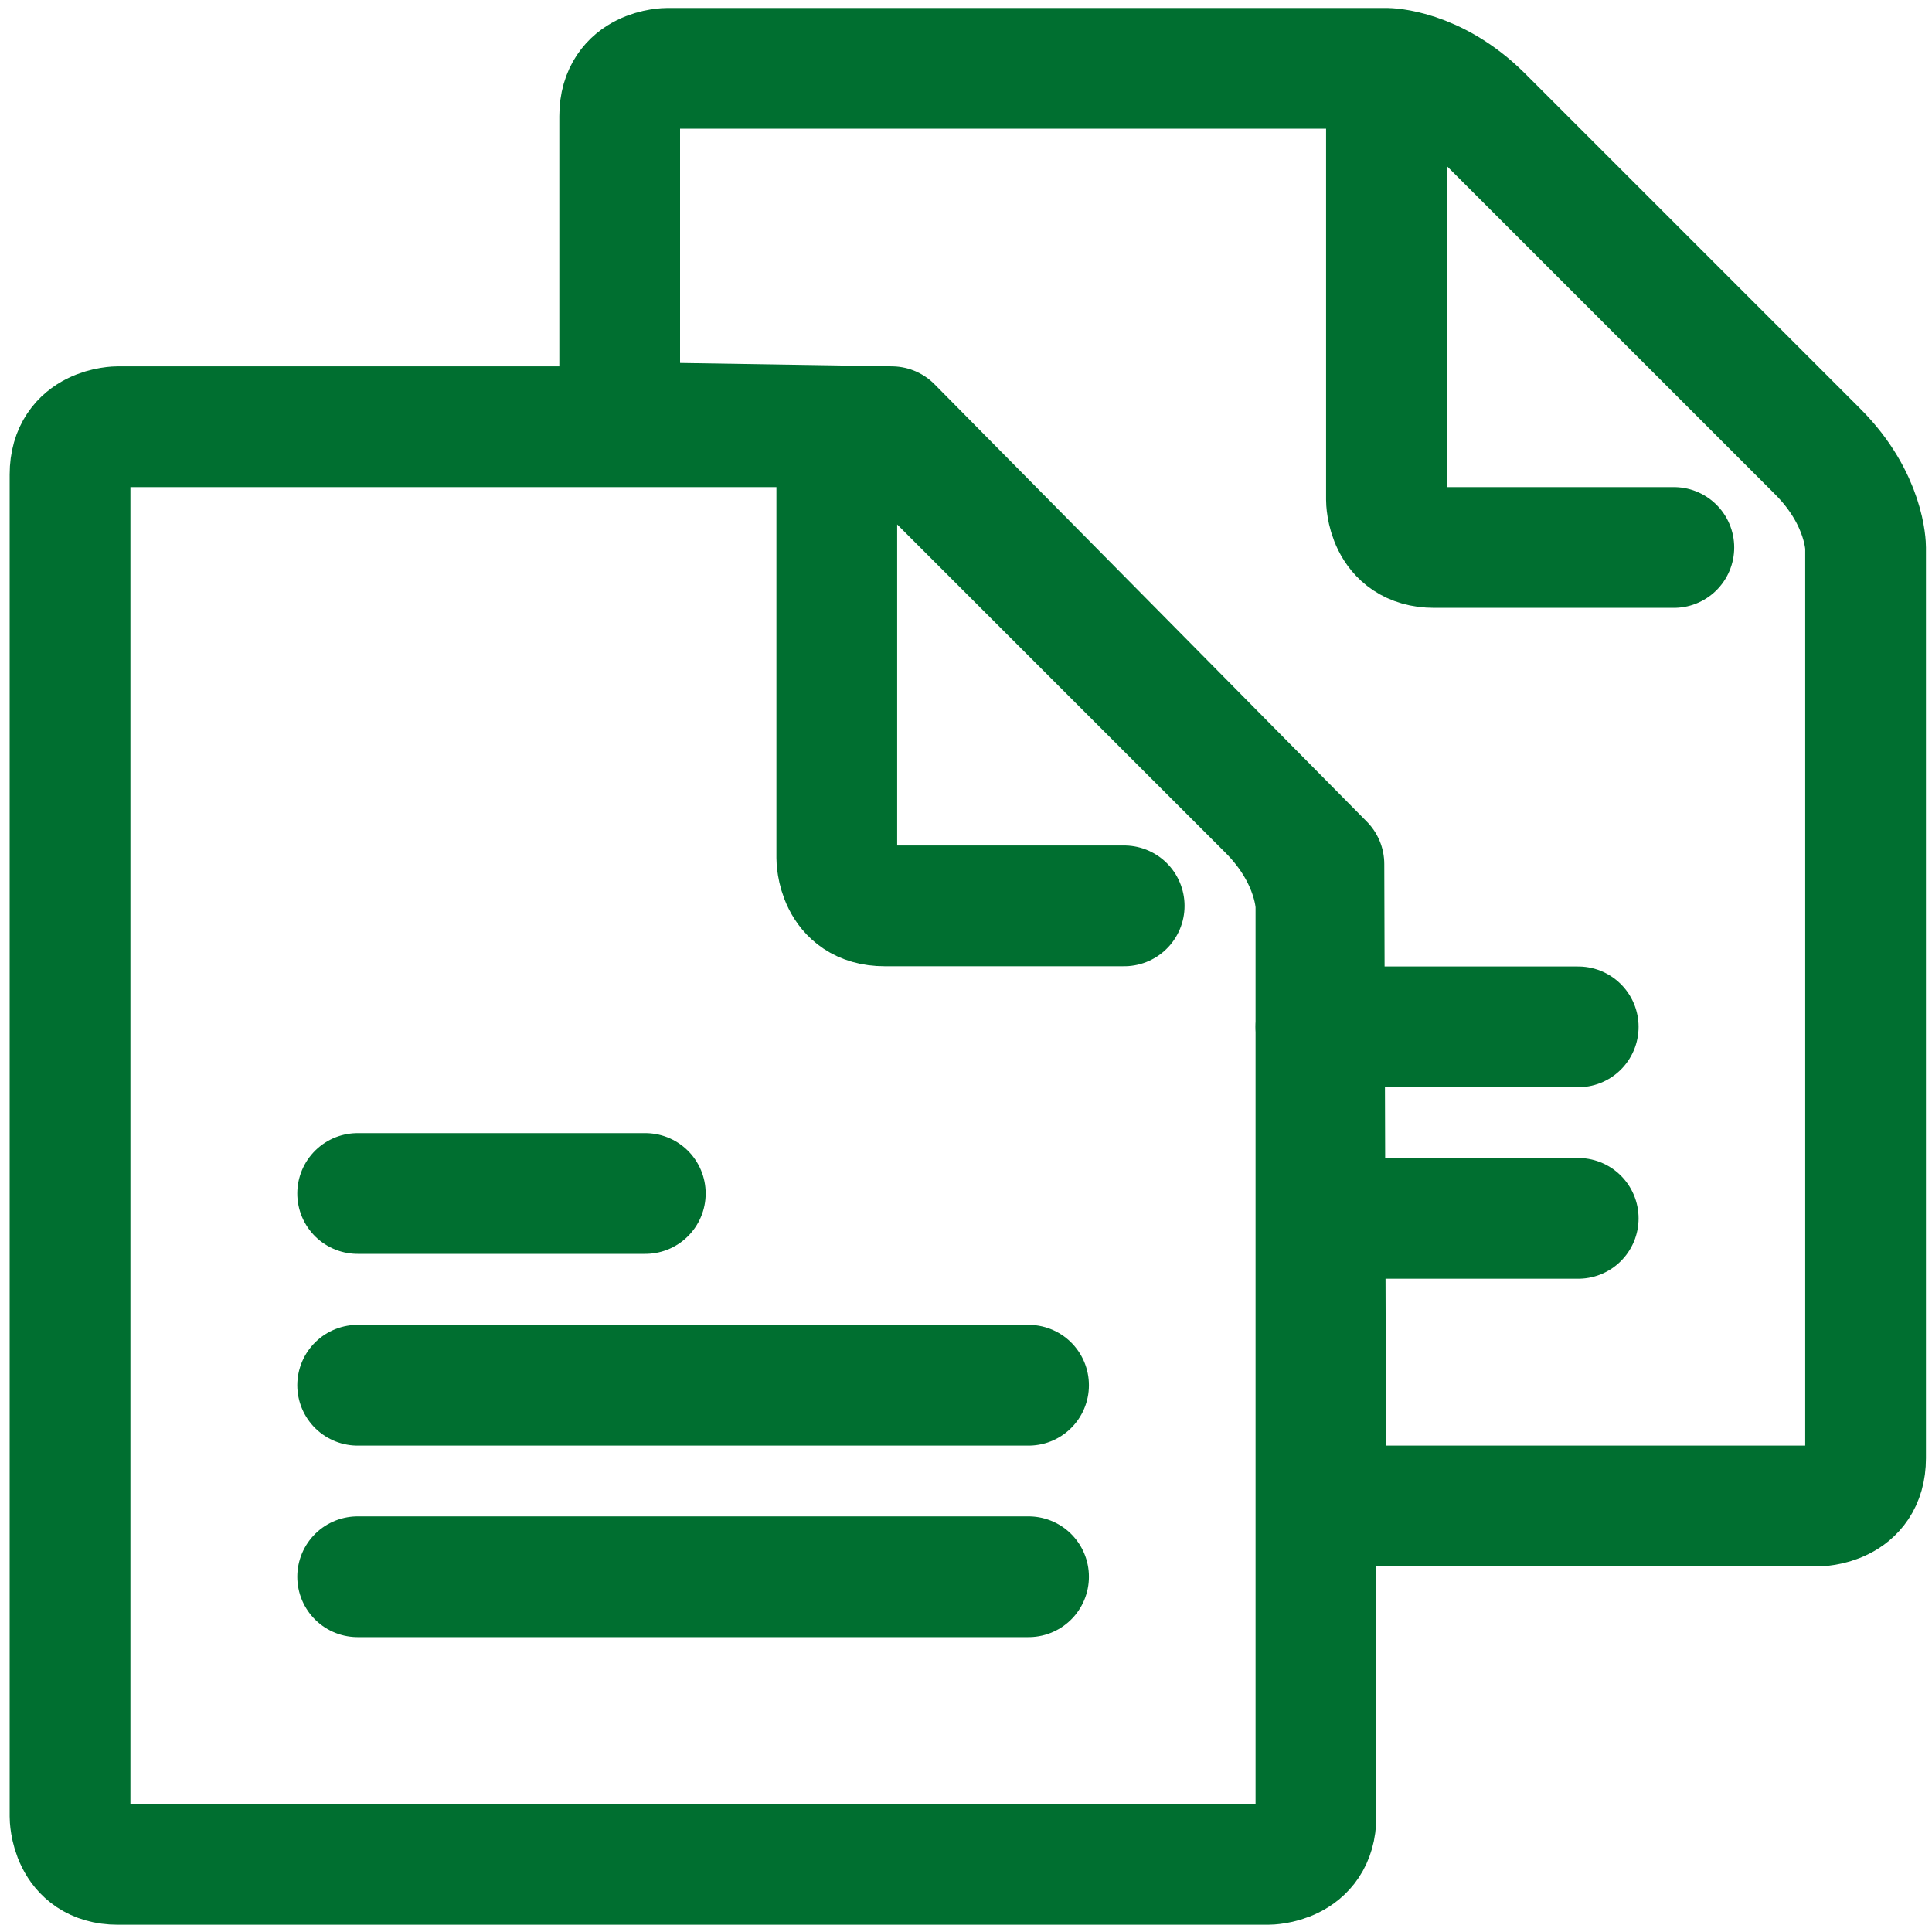 <?xml version="1.0" encoding="utf-8"?>
<svg xmlns="http://www.w3.org/2000/svg" xmlns:xlink="http://www.w3.org/1999/xlink" version="1.1" id="Ebene_1" x="0px" y="0px" viewBox="0 0 800 800" style="enable-background:new 0 0 800 800;" xml:space="preserve" width="50" height="50">
<style type="text/css">
	.st0{fill:none;stroke:#006F30;stroke-width:50;stroke-linecap:round;stroke-linejoin:round;stroke-miterlimit:100;}
</style>
<g id="SVGRepo_iconCarrier_00000062908472440567822560000003628414583452433793_">
	<path class="st0" d="M574.1,28.3c0,0,19.8,0,39.7,19.8L752.7,187c19.8,19.8,19.8,39.7,19.8,39.7v377.1c0,19.8-19.8,19.8-19.8,19.8   H549l-0.8-265.8l-179-181.1l-112.6-1.8V48.1c0-19.8,19.8-19.8,19.8-19.8H574.1z M574.1,28.3v178.6c0,0,0,19.8,19.8,19.8h99.2    M544.9,425.2h108.6 M546.9,504.5h106.6"/>
</g>
<g id="SVGRepo_bgCarrier">
</g>
<g id="SVGRepo_tracerCarrier">
</g>
<g id="SVGRepo_iconCarrier">
	<path class="st0" d="M346.5,176.7c0,0,19.8,0,39.7,19.8l138.9,138.9c19.8,19.8,19.8,39.7,19.8,39.7v377.1   c0,19.8-19.8,19.8-19.8,19.8H48.8C29,772,29,752.2,29,752.2V196.5c0-19.8,19.8-19.8,19.8-19.8H346.5z M346.5,176.7v178.6   c0,0,0,19.8,19.8,19.8h99.2 M148.1,494.2h119.1 M148.1,573.6h277.8 M148.1,652.9h277.8"/>
</g>
<g id="SVGRepo_bgCarrier_00000085935371562741000100000007187166530805937581_">
</g>
<g id="SVGRepo_tracerCarrier_00000006703372504532155610000016381697881875632524_">
</g>
</svg>
